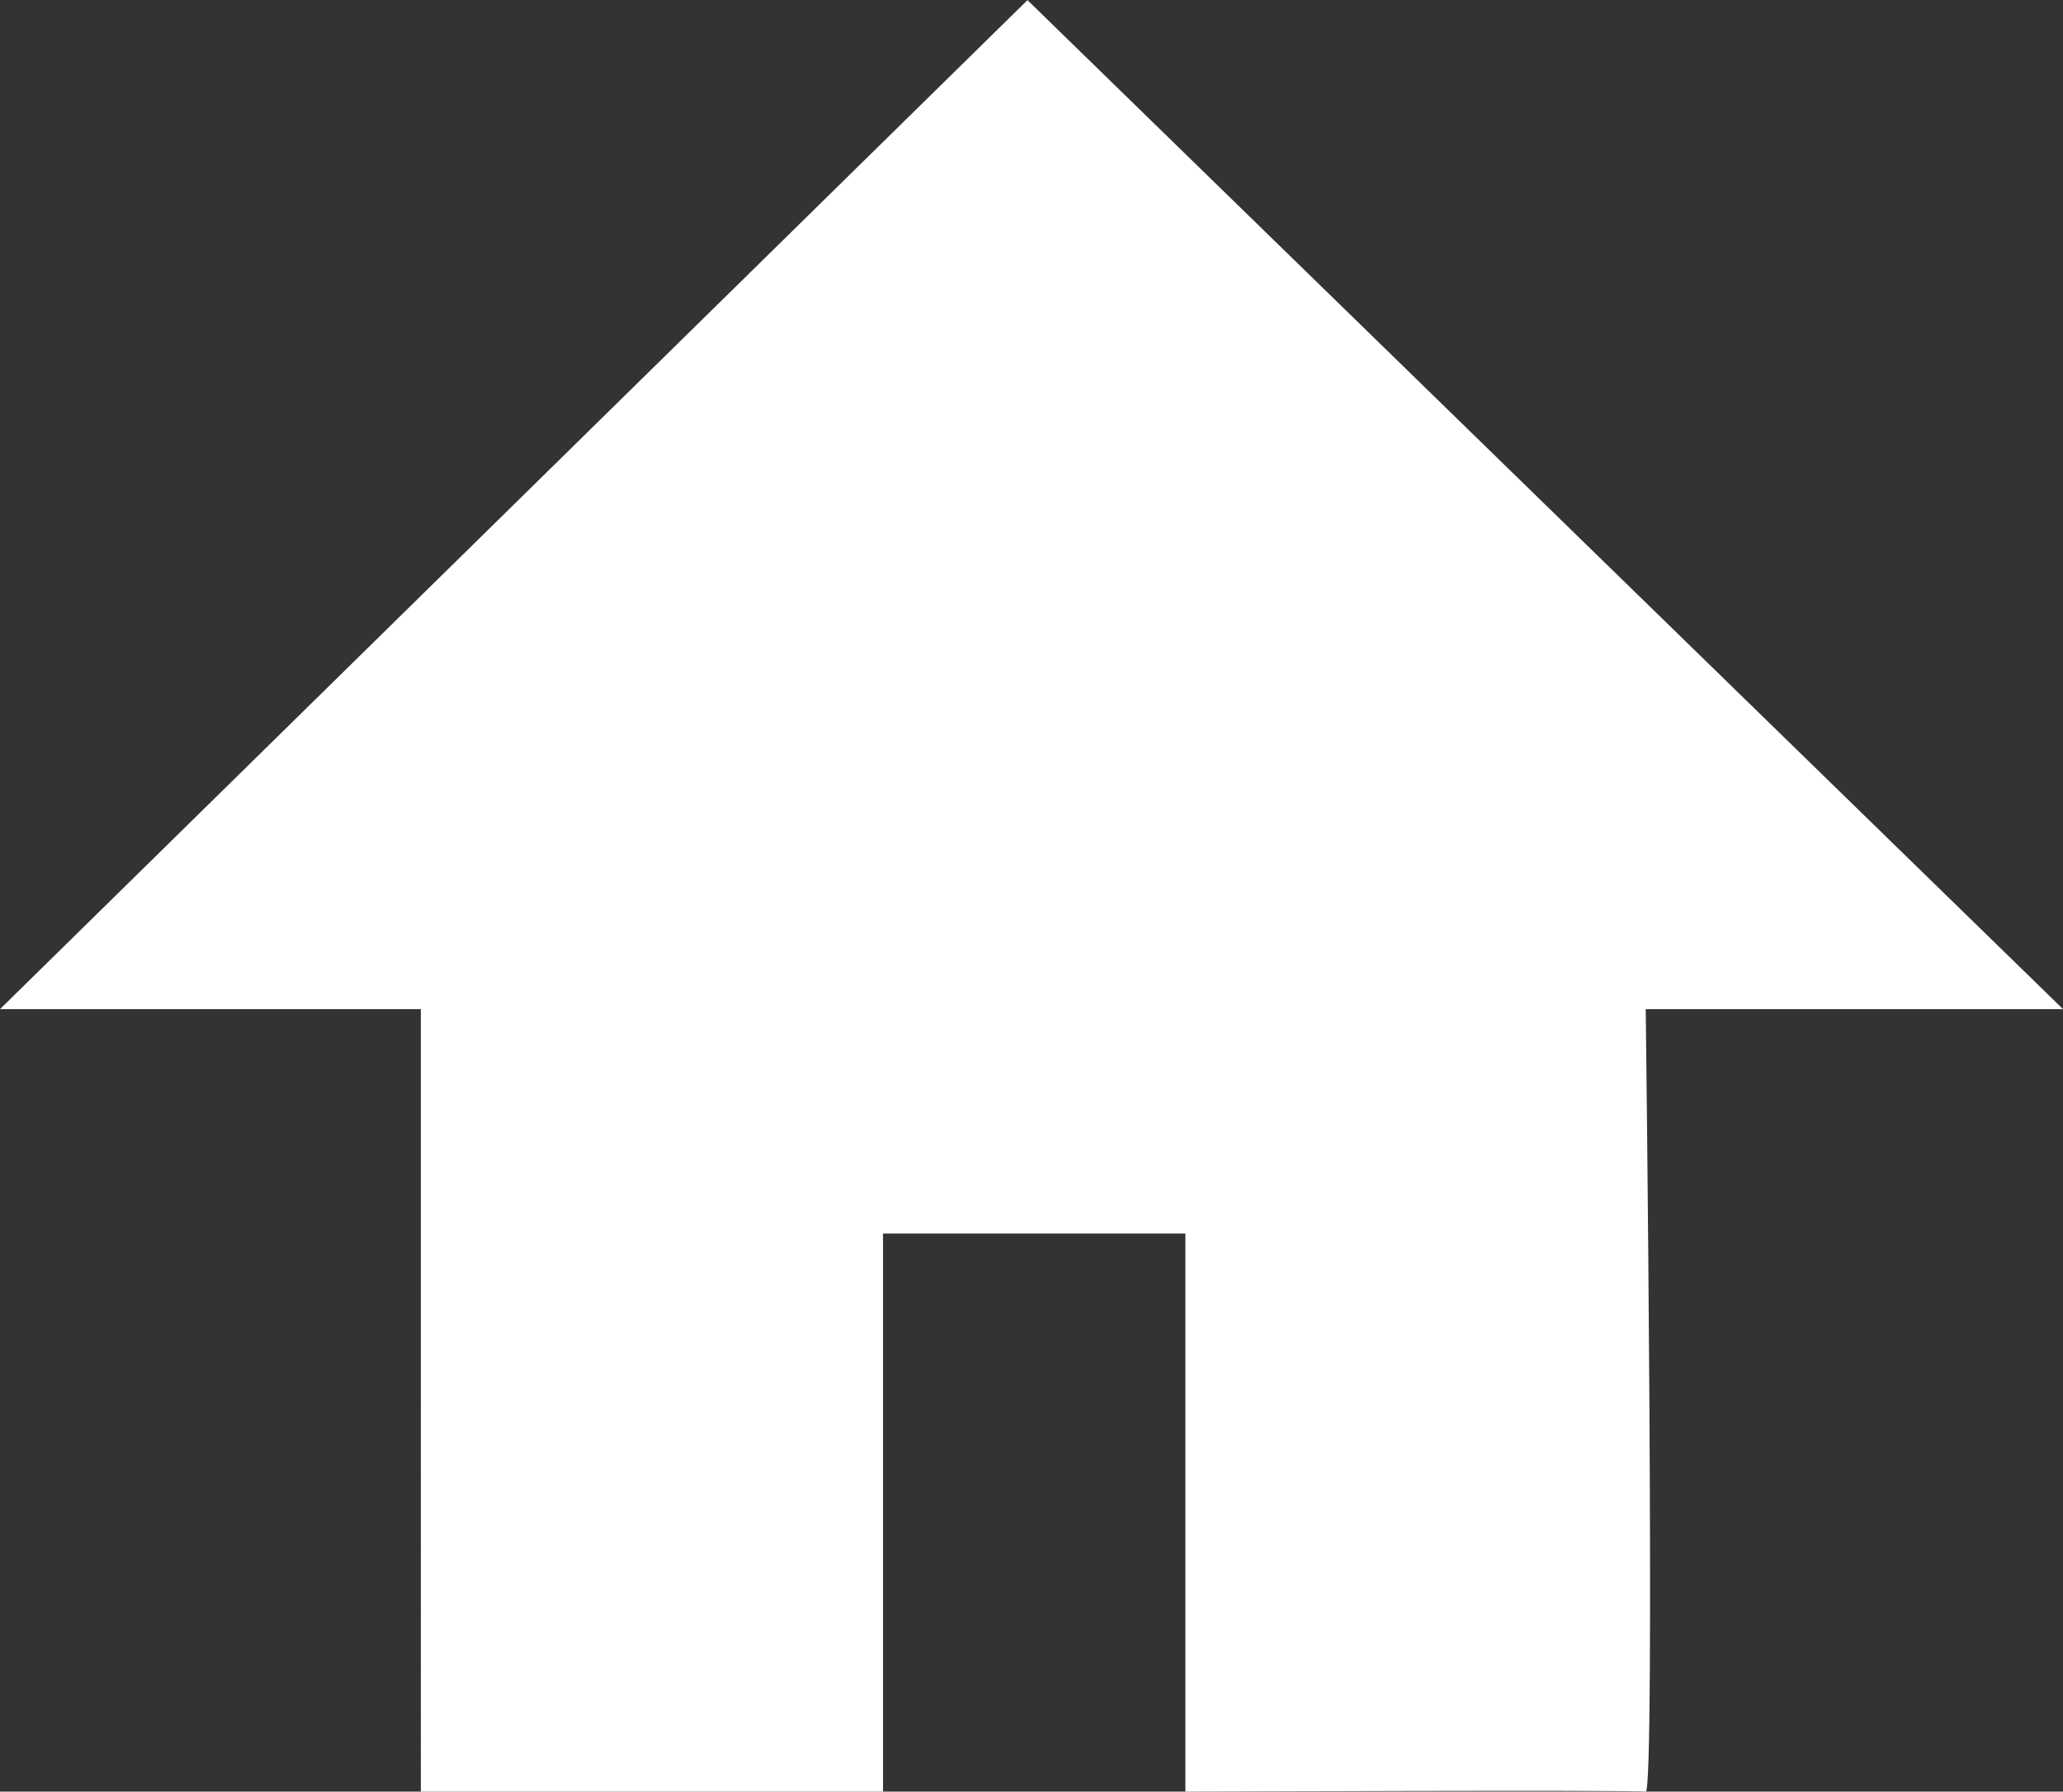 <?xml version="1.0" encoding="UTF-8"?>
<svg xmlns="http://www.w3.org/2000/svg" width="31.276" height="27.167" viewBox="0 0 31.276 27.167">
  <rect x="0" y="0" width="31.276" height="27.167" fill="#333333" stroke="none"/>
  <path id="Path_8" data-name="Path 8" d="M3838.676,780.149l15.577-15.3,15.7,15.3h-6.327s.148,11.892,0,11.865-6.979,0-6.979,0v-8.462h-4.584v8.462h-7.007V780.149Z" transform="translate(-3838.676 -764.847)" fill="#fff"></path>
</svg>
